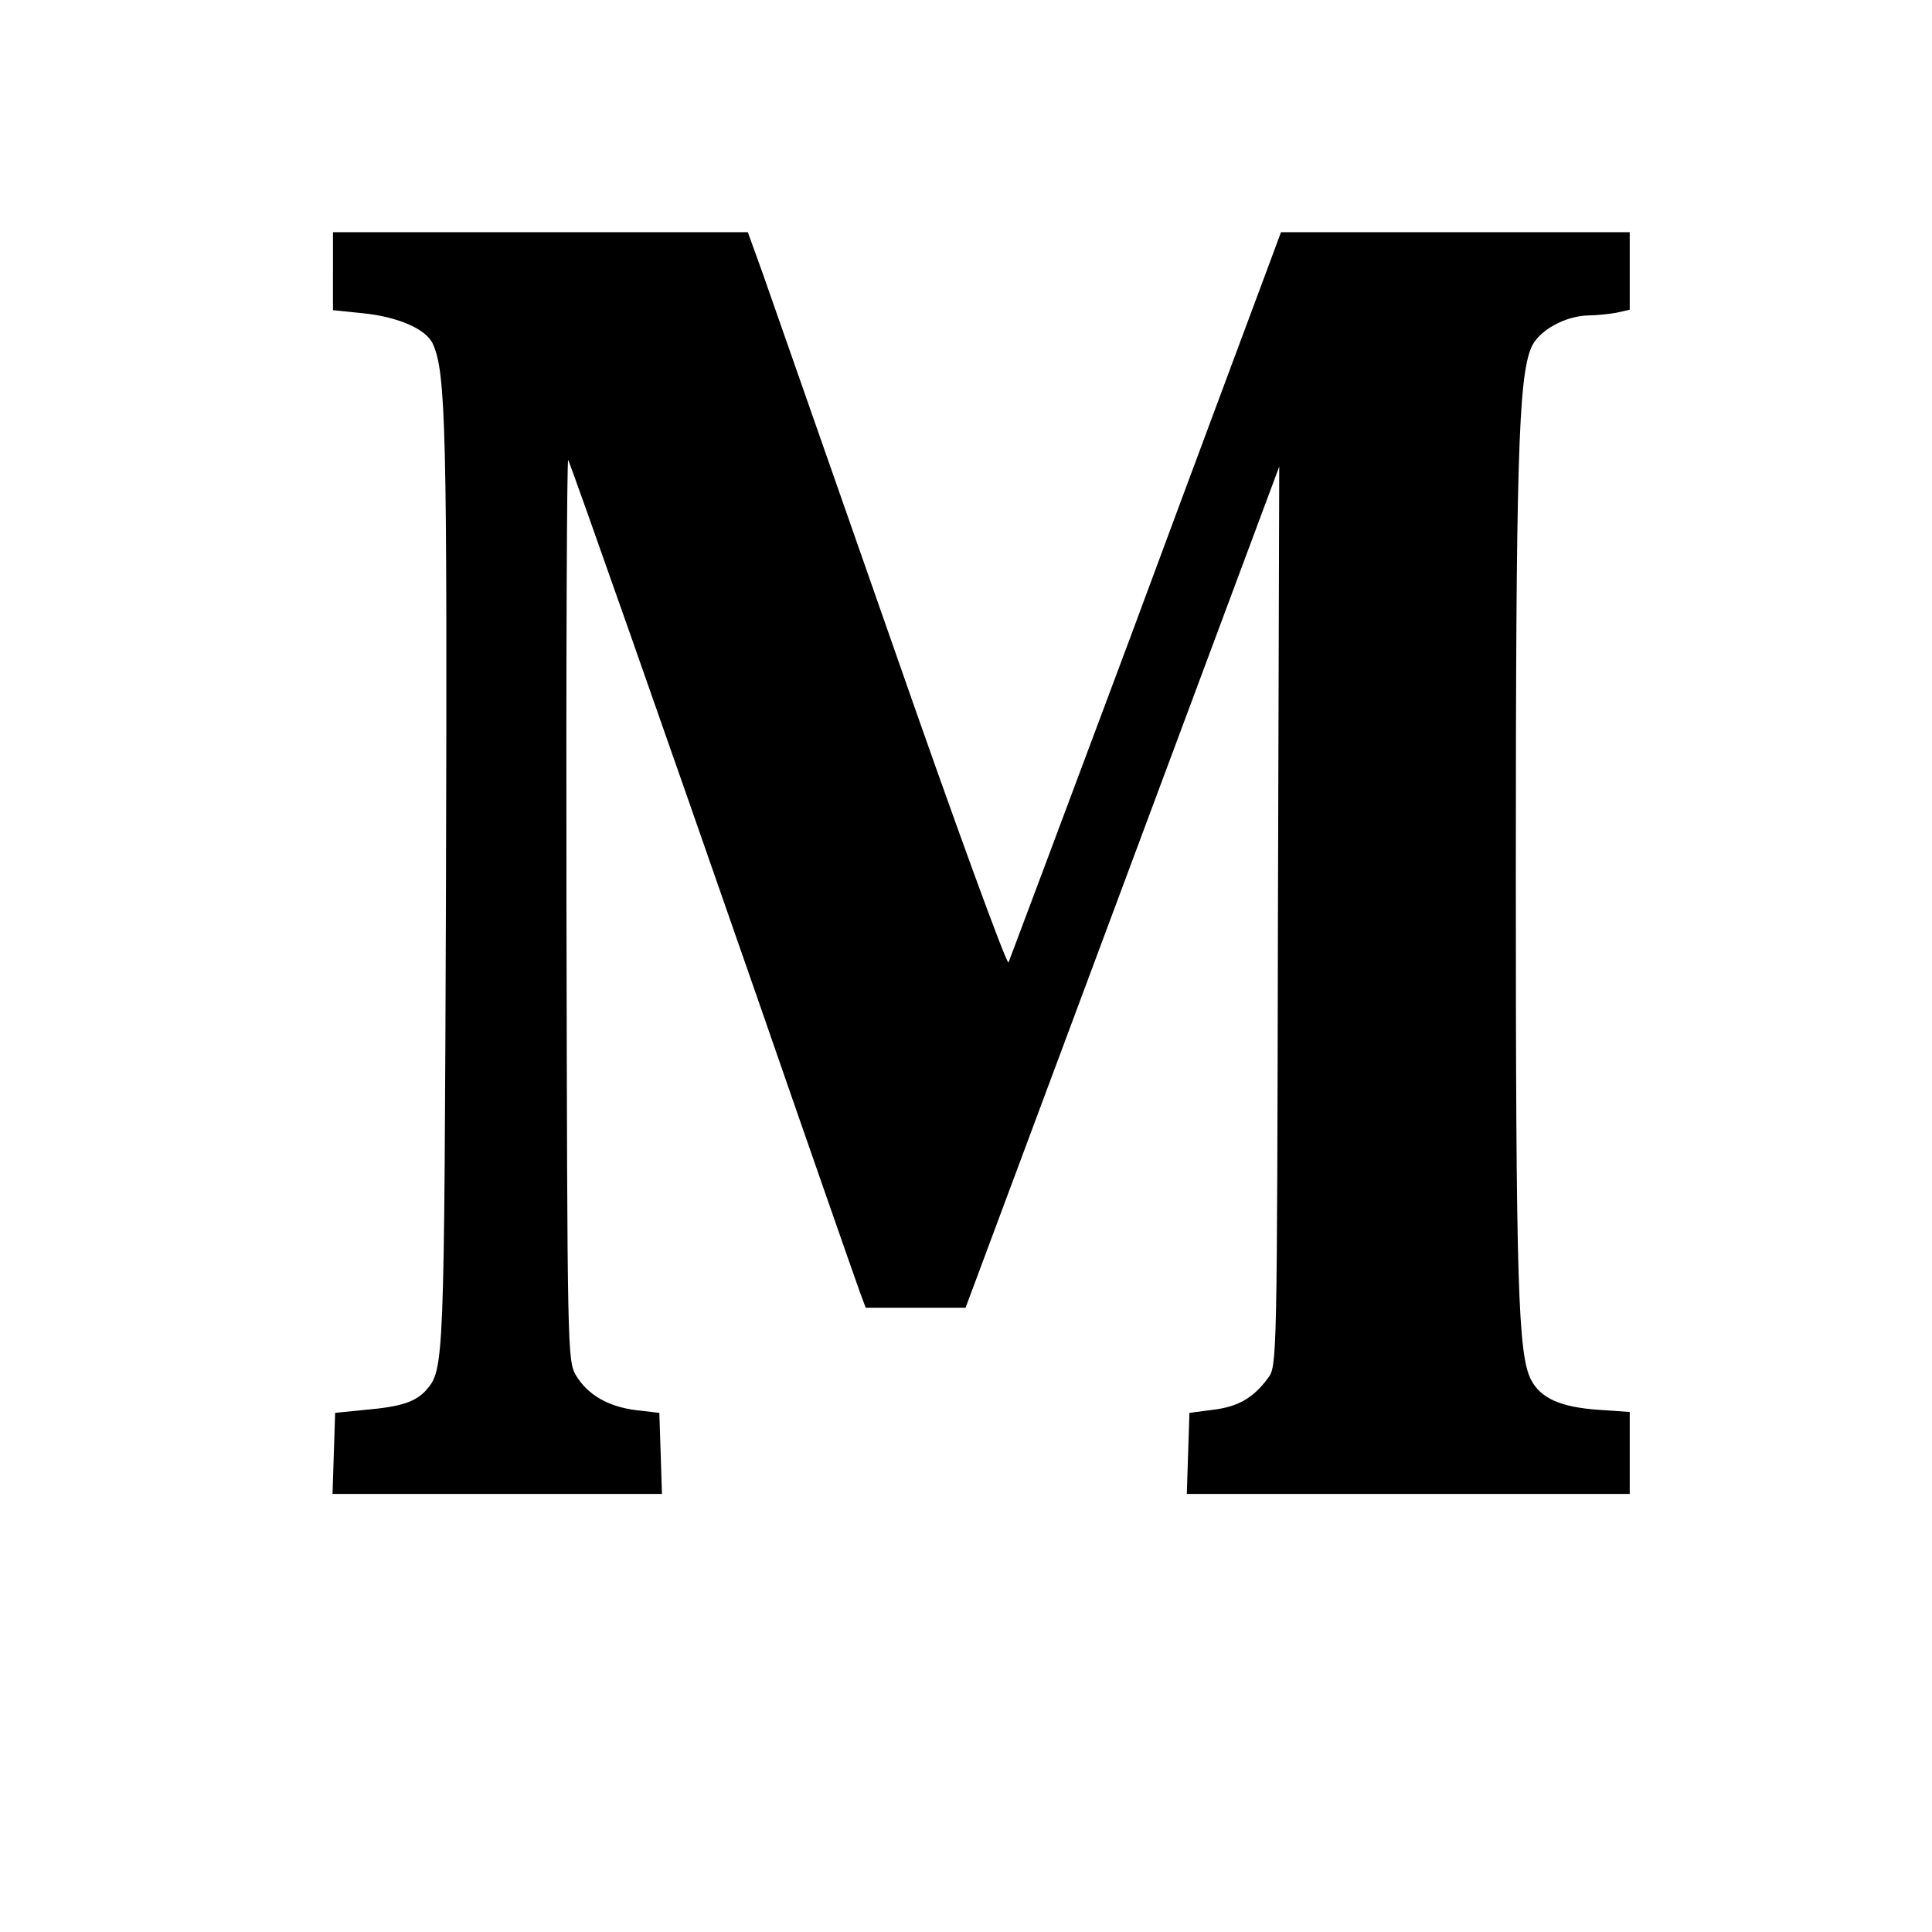 <?xml version="1.0" standalone="no"?>
<!DOCTYPE svg PUBLIC "-//W3C//DTD SVG 20010904//EN"
 "http://www.w3.org/TR/2001/REC-SVG-20010904/DTD/svg10.dtd">
<svg version="1.0" xmlns="http://www.w3.org/2000/svg"
 width="441pt" height="441pt" viewBox="0 0 441 441"
 preserveAspectRatio="xMidYMid meet">
<g transform="translate(0,441) scale(0.1,-0.1)"
fill="#000000" stroke="none">
<path d="M760 3791 l0 -89 68 -7 c80 -8 145 -36 160 -70 30 -65 33 -201 30
-1240 -4 -1098 -4 -1101 -46 -1149 -24 -26 -57 -37 -137 -44 l-70 -7 -3 -92
-3 -93 376 0 376 0 -3 93 -3 92 -52 6 c-65 8 -111 35 -138 79 -20 35 -20 49
-22 1070 -1 569 1 1028 4 1020 15 -36 222 -625 429 -1220 123 -355 230 -661
237 -680 l13 -35 114 0 114 0 358 960 358 960 -3 -1027 c-2 -1019 -2 -1027
-23 -1054 -33 -45 -68 -65 -125 -72 l-54 -7 -3 -92 -3 -93 506 0 505 0 0 94 0
93 -72 5 c-85 6 -131 26 -153 68 -30 58 -35 217 -35 1155 0 937 6 1132 35
1201 16 39 77 73 131 74 17 0 46 3 63 6 l31 7 0 88 0 89 -398 0 -398 0 -36
-97 c-20 -54 -159 -426 -308 -828 -150 -401 -275 -735 -278 -742 -4 -6 -124
322 -266 730 -143 408 -275 786 -294 840 l-35 97 -473 0 -474 0 0 -89z"/>
</g>
</svg>
